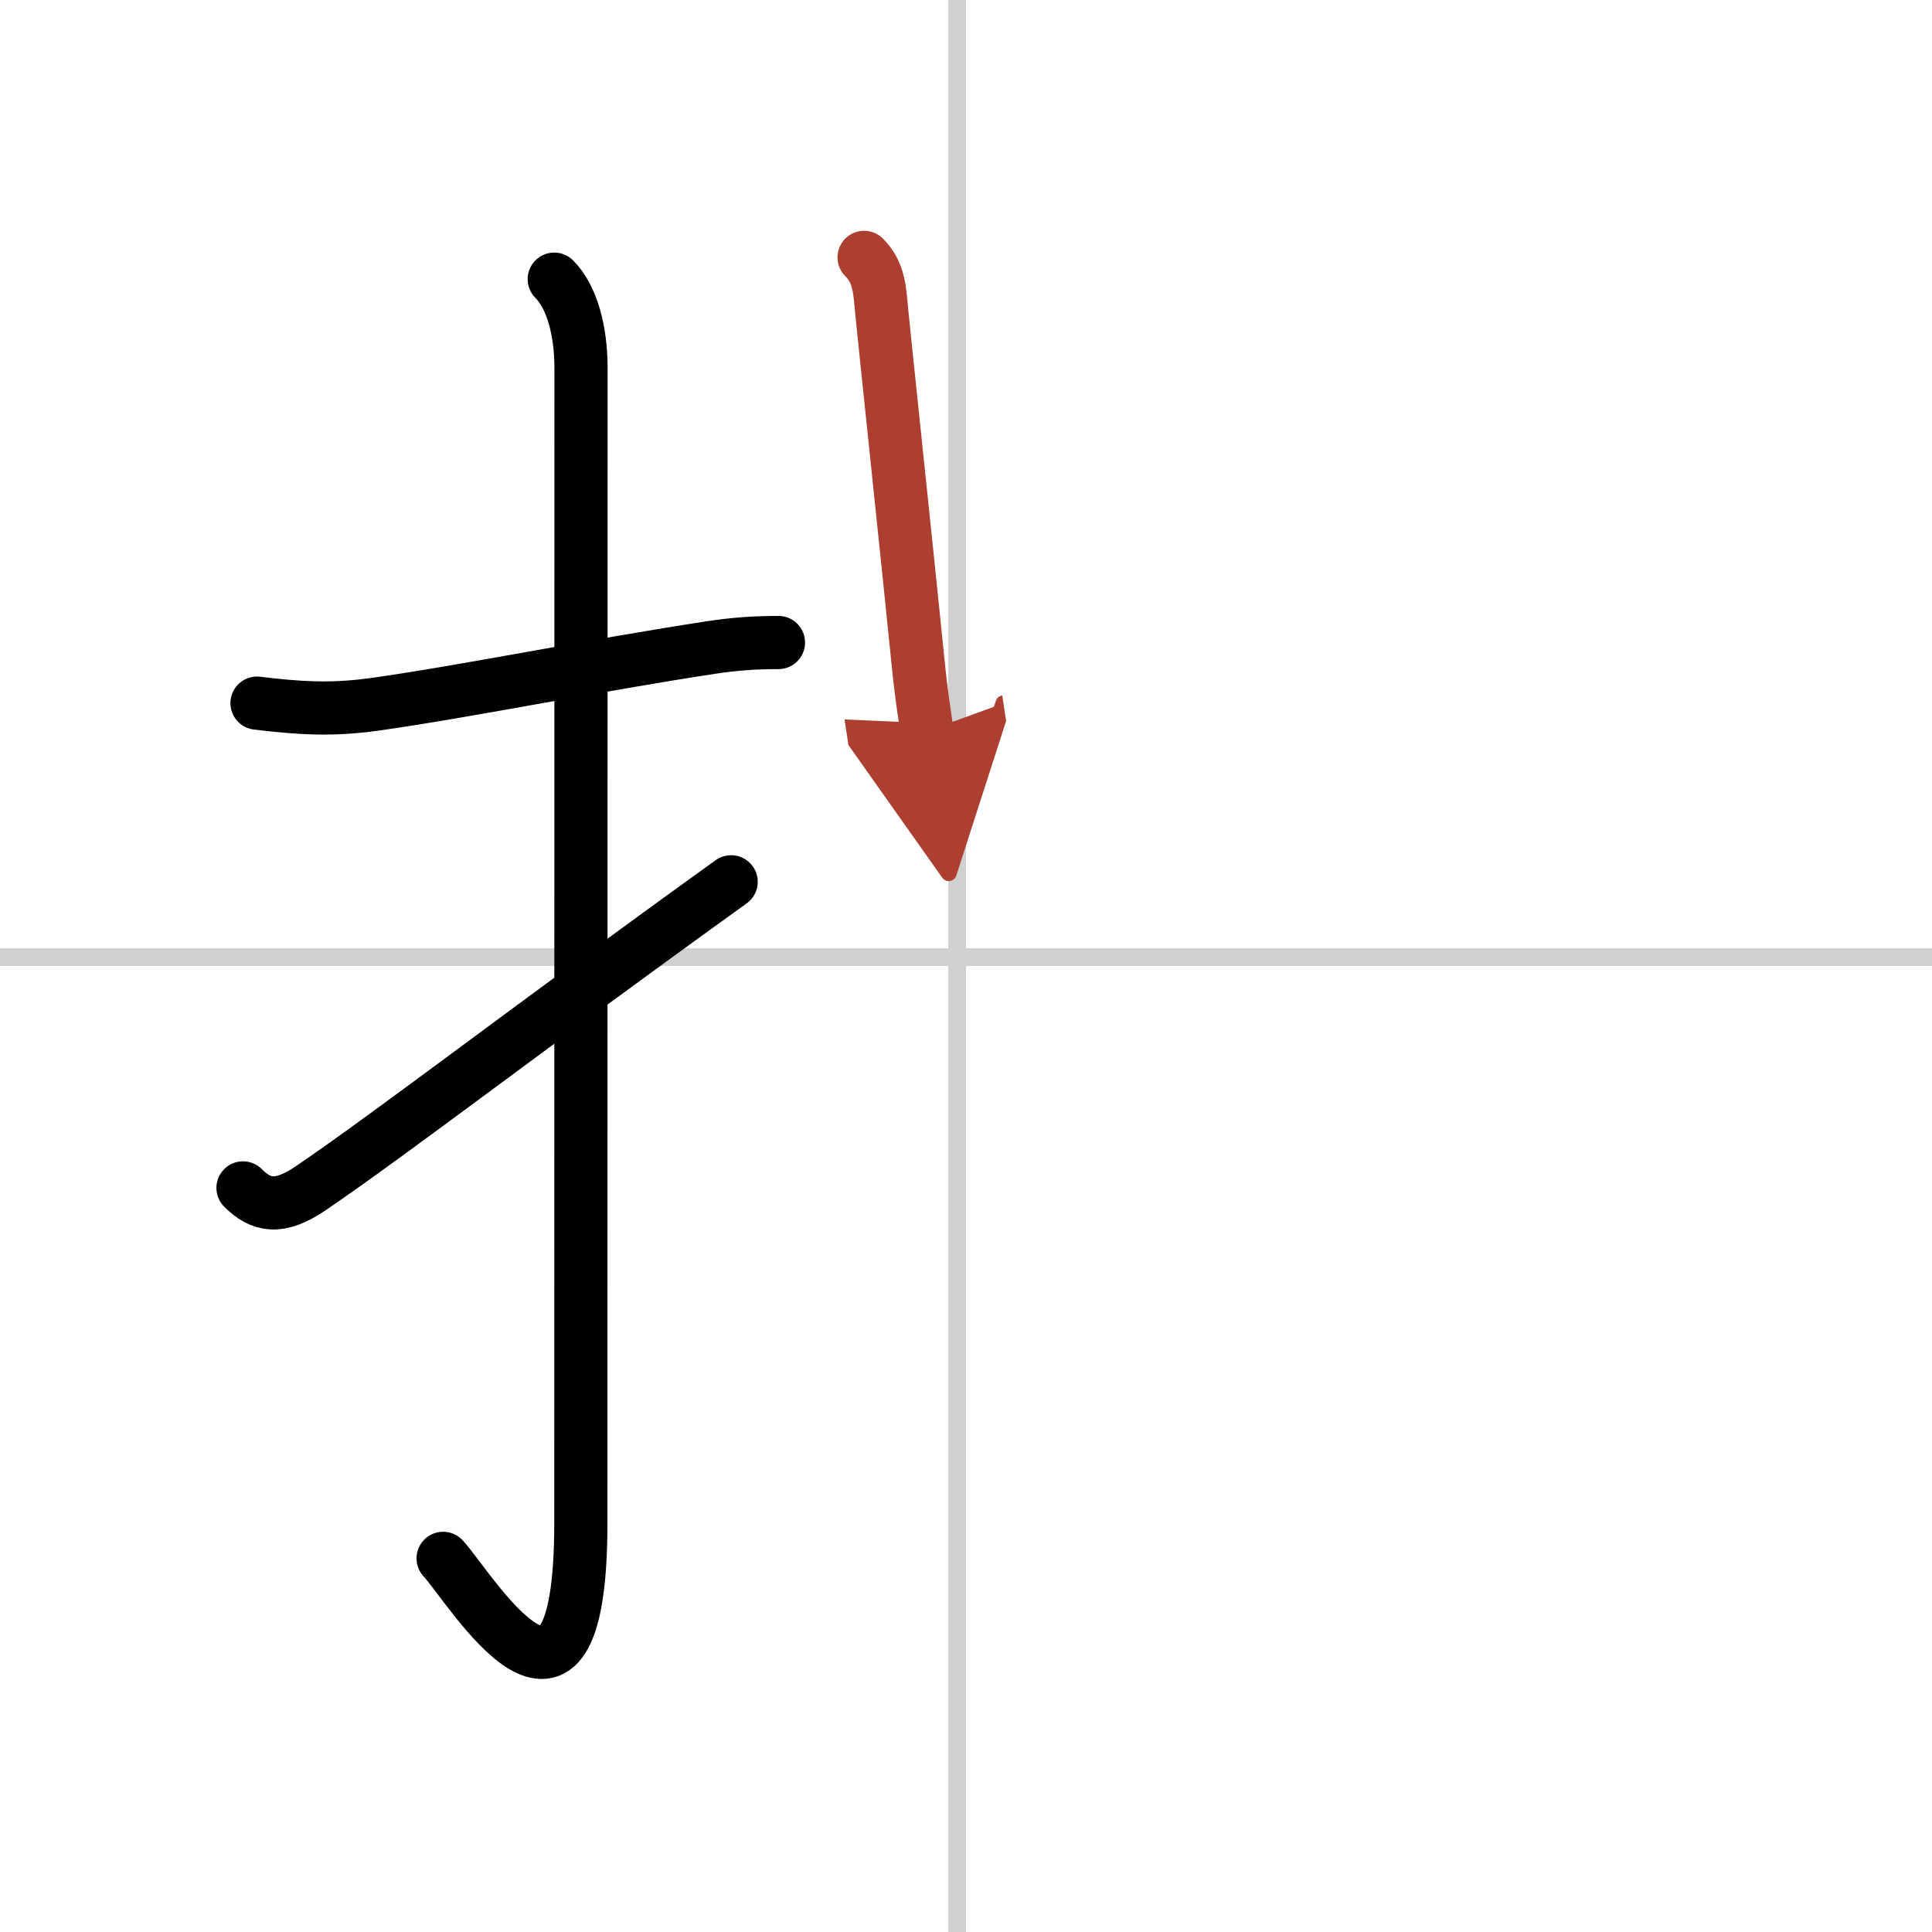 <svg width="400" height="400" viewBox="0 0 109 109" xmlns="http://www.w3.org/2000/svg"><defs><marker id="a" markerWidth="4" orient="auto" refX="1" refY="5" viewBox="0 0 10 10"><polyline points="0 0 10 5 0 10 1 5" fill="#ad3f31" stroke="#ad3f31"/></marker></defs><g fill="none" stroke="#000" stroke-linecap="round" stroke-linejoin="round" stroke-width="3"><rect width="100%" height="100%" fill="#fff" stroke="#fff"/><line x1="54" x2="54" y2="109" stroke="#d0d0d0" stroke-width="1"/><line x2="109" y1="54" y2="54" stroke="#d0d0d0" stroke-width="1"/><path d="m14.5 39.67c2.32 0.28 4.16 0.41 6.61 0.07 5.03-0.7 12.5-2.22 19.02-3.21 1.26-0.19 2.37-0.28 3.79-0.28"/><path d="m31.27 15.75c0.99 0.99 1.51 2.88 1.51 5.02 0 15.23-0.01 53.71-0.01 65.15 0 14.25-6.32 3.53-7.77 2"/><path d="m13.71 67.02c1.01 1.01 2.04 1.23 3.82 0.02 4.67-3.18 12.47-9.2 23.72-17.29"/><path d="m48.75 14.52c0.87 0.87 0.88 1.86 1 3.11s1.55 14.79 2.06 19.87c0.14 1.45 0.36 2.9 0.49 3.75" marker-end="url(#a)" stroke="#ad3f31"/></g></svg>

